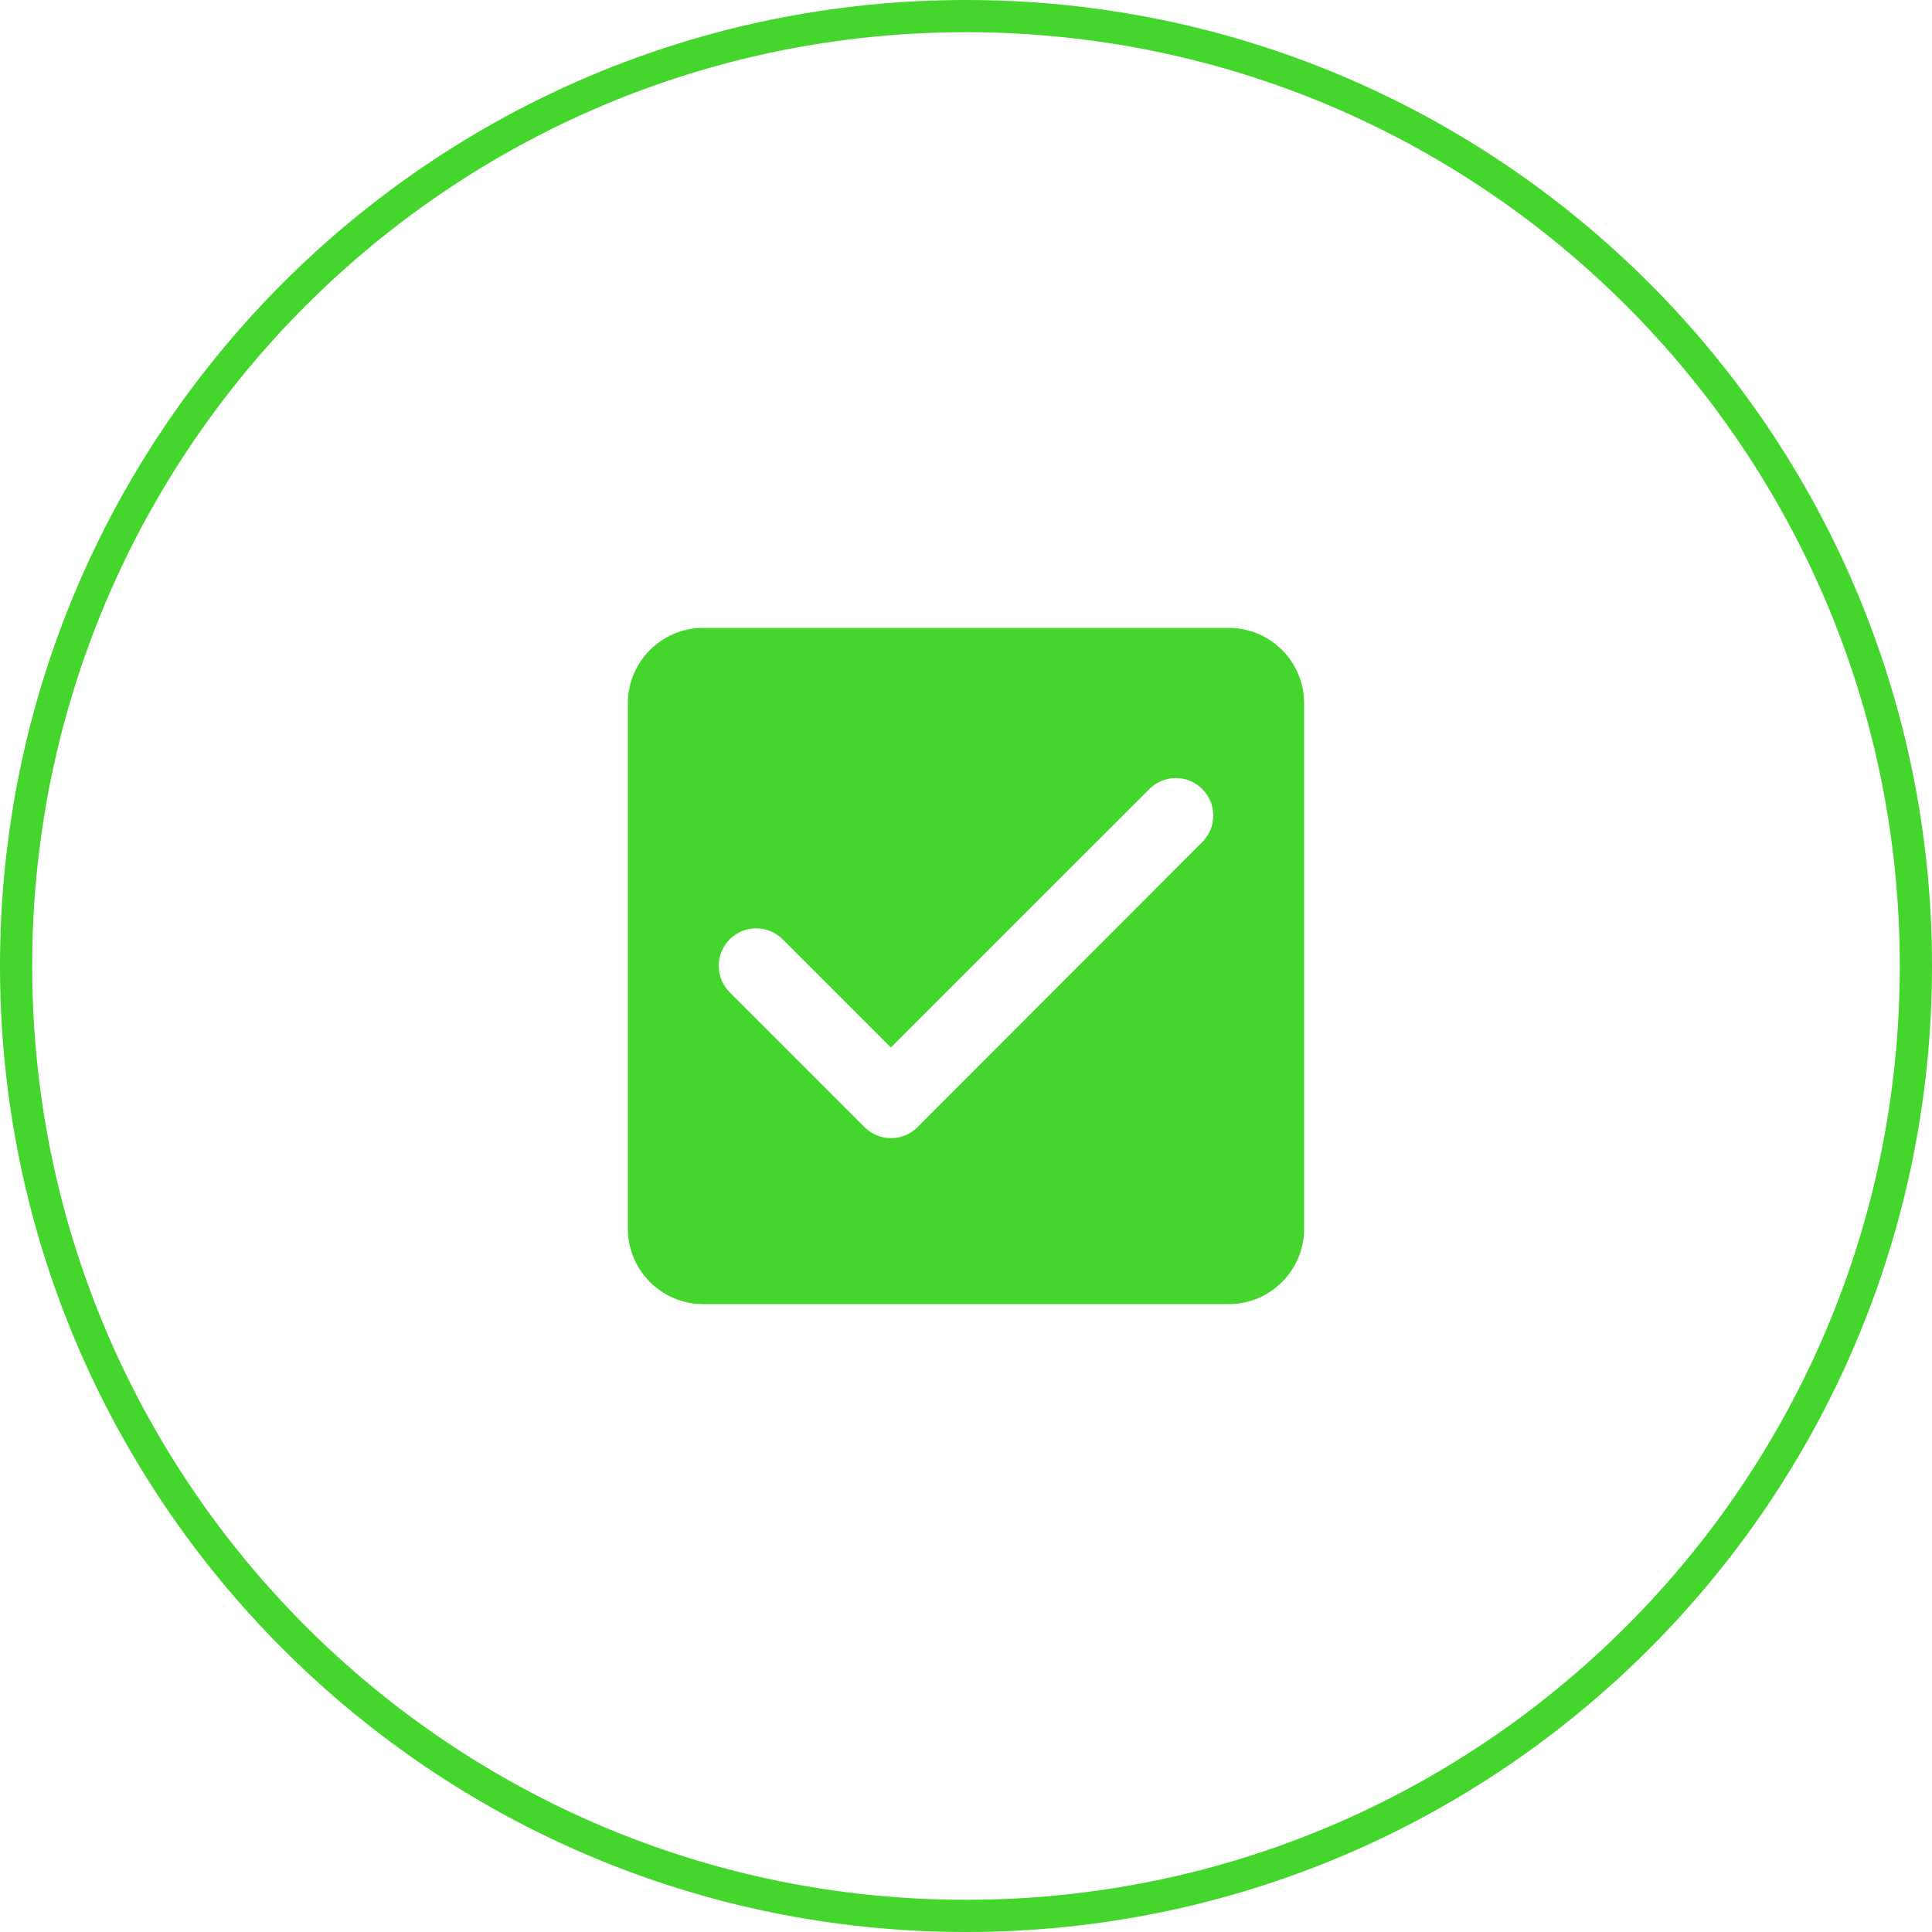 <svg xmlns="http://www.w3.org/2000/svg" width="120" height="120" viewBox="0 0 120 120" fill="none"><path d="M118 60C118 27.968 92.032 2 60 2C27.968 2 2 27.968 2 60C2 92.032 27.968 118 60 118V120C26.863 120 0 93.137 0 60C0 26.863 26.863 0 60 0C93.137 0 120 26.863 120 60C120 93.137 93.137 120 60 120V118C92.032 118 118 92.032 118 60Z" fill="#44D62C"></path><path d="M76.333 39H43.667C41.1 39 39 41.1 39 43.667V76.333C39 78.9 41.1 81 43.667 81H76.333C78.9 81 81 78.9 81 76.333V43.667C81 41.1 78.9 39 76.333 39ZM56.99 70.01C56.08 70.92 54.61 70.92 53.7 70.01L45.323 61.633C44.413 60.723 44.413 59.253 45.323 58.343C46.233 57.433 47.703 57.433 48.613 58.343L55.333 65.063L71.387 49.01C72.297 48.1 73.767 48.1 74.677 49.01C75.587 49.92 75.587 51.39 74.677 52.3L56.99 70.01V70.01Z" fill="#44D62C"></path></svg>